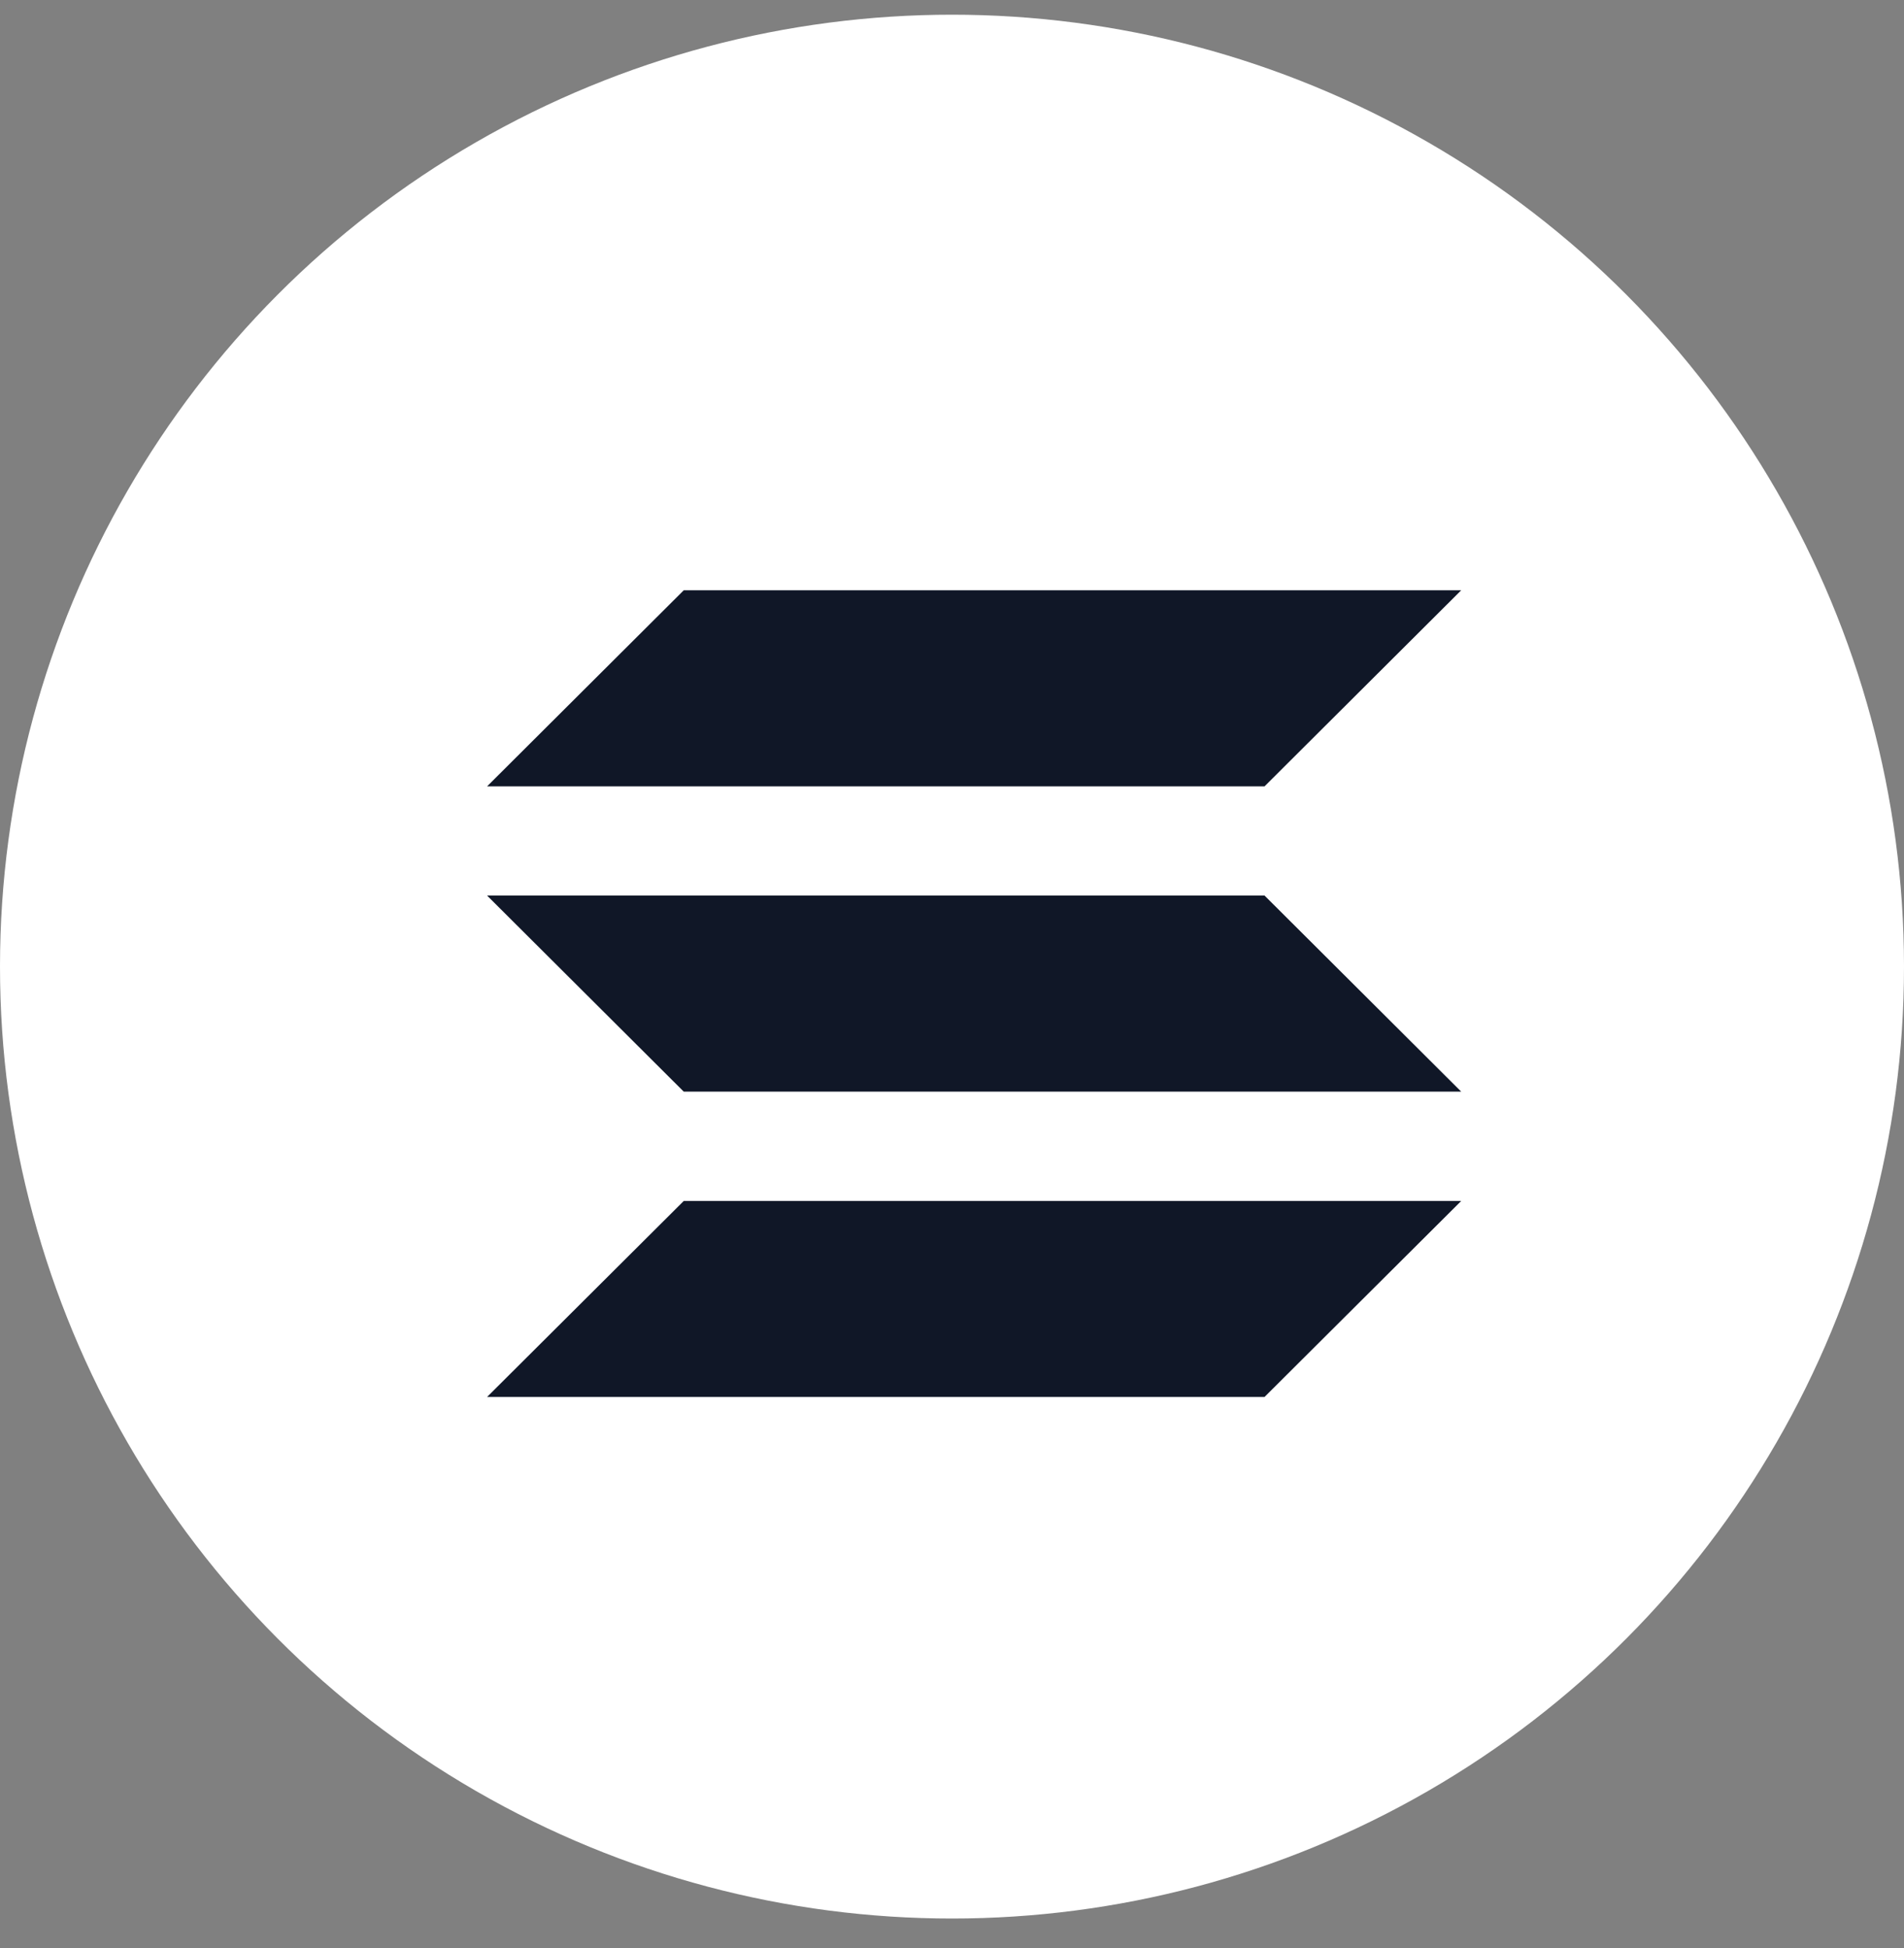 <svg width="43" height="44" viewBox="0 0 43 44" fill="none" xmlns="http://www.w3.org/2000/svg">
<rect x="0" y="0" width="43" height="44" fill="#808080" stroke="none"/>
<circle cx="21.5" cy="21.832" r="21.5" fill="white"/>
<path d="M28.558 17.761H11L15.442 13.332H33L28.558 17.761Z" fill="#101727"/>
<path d="M28.558 31.552H11L15.442 27.125H33" fill="#101727"/>
<path d="M15.442 24.656H33L28.558 20.227H11" fill="#101727"/>
</svg>
